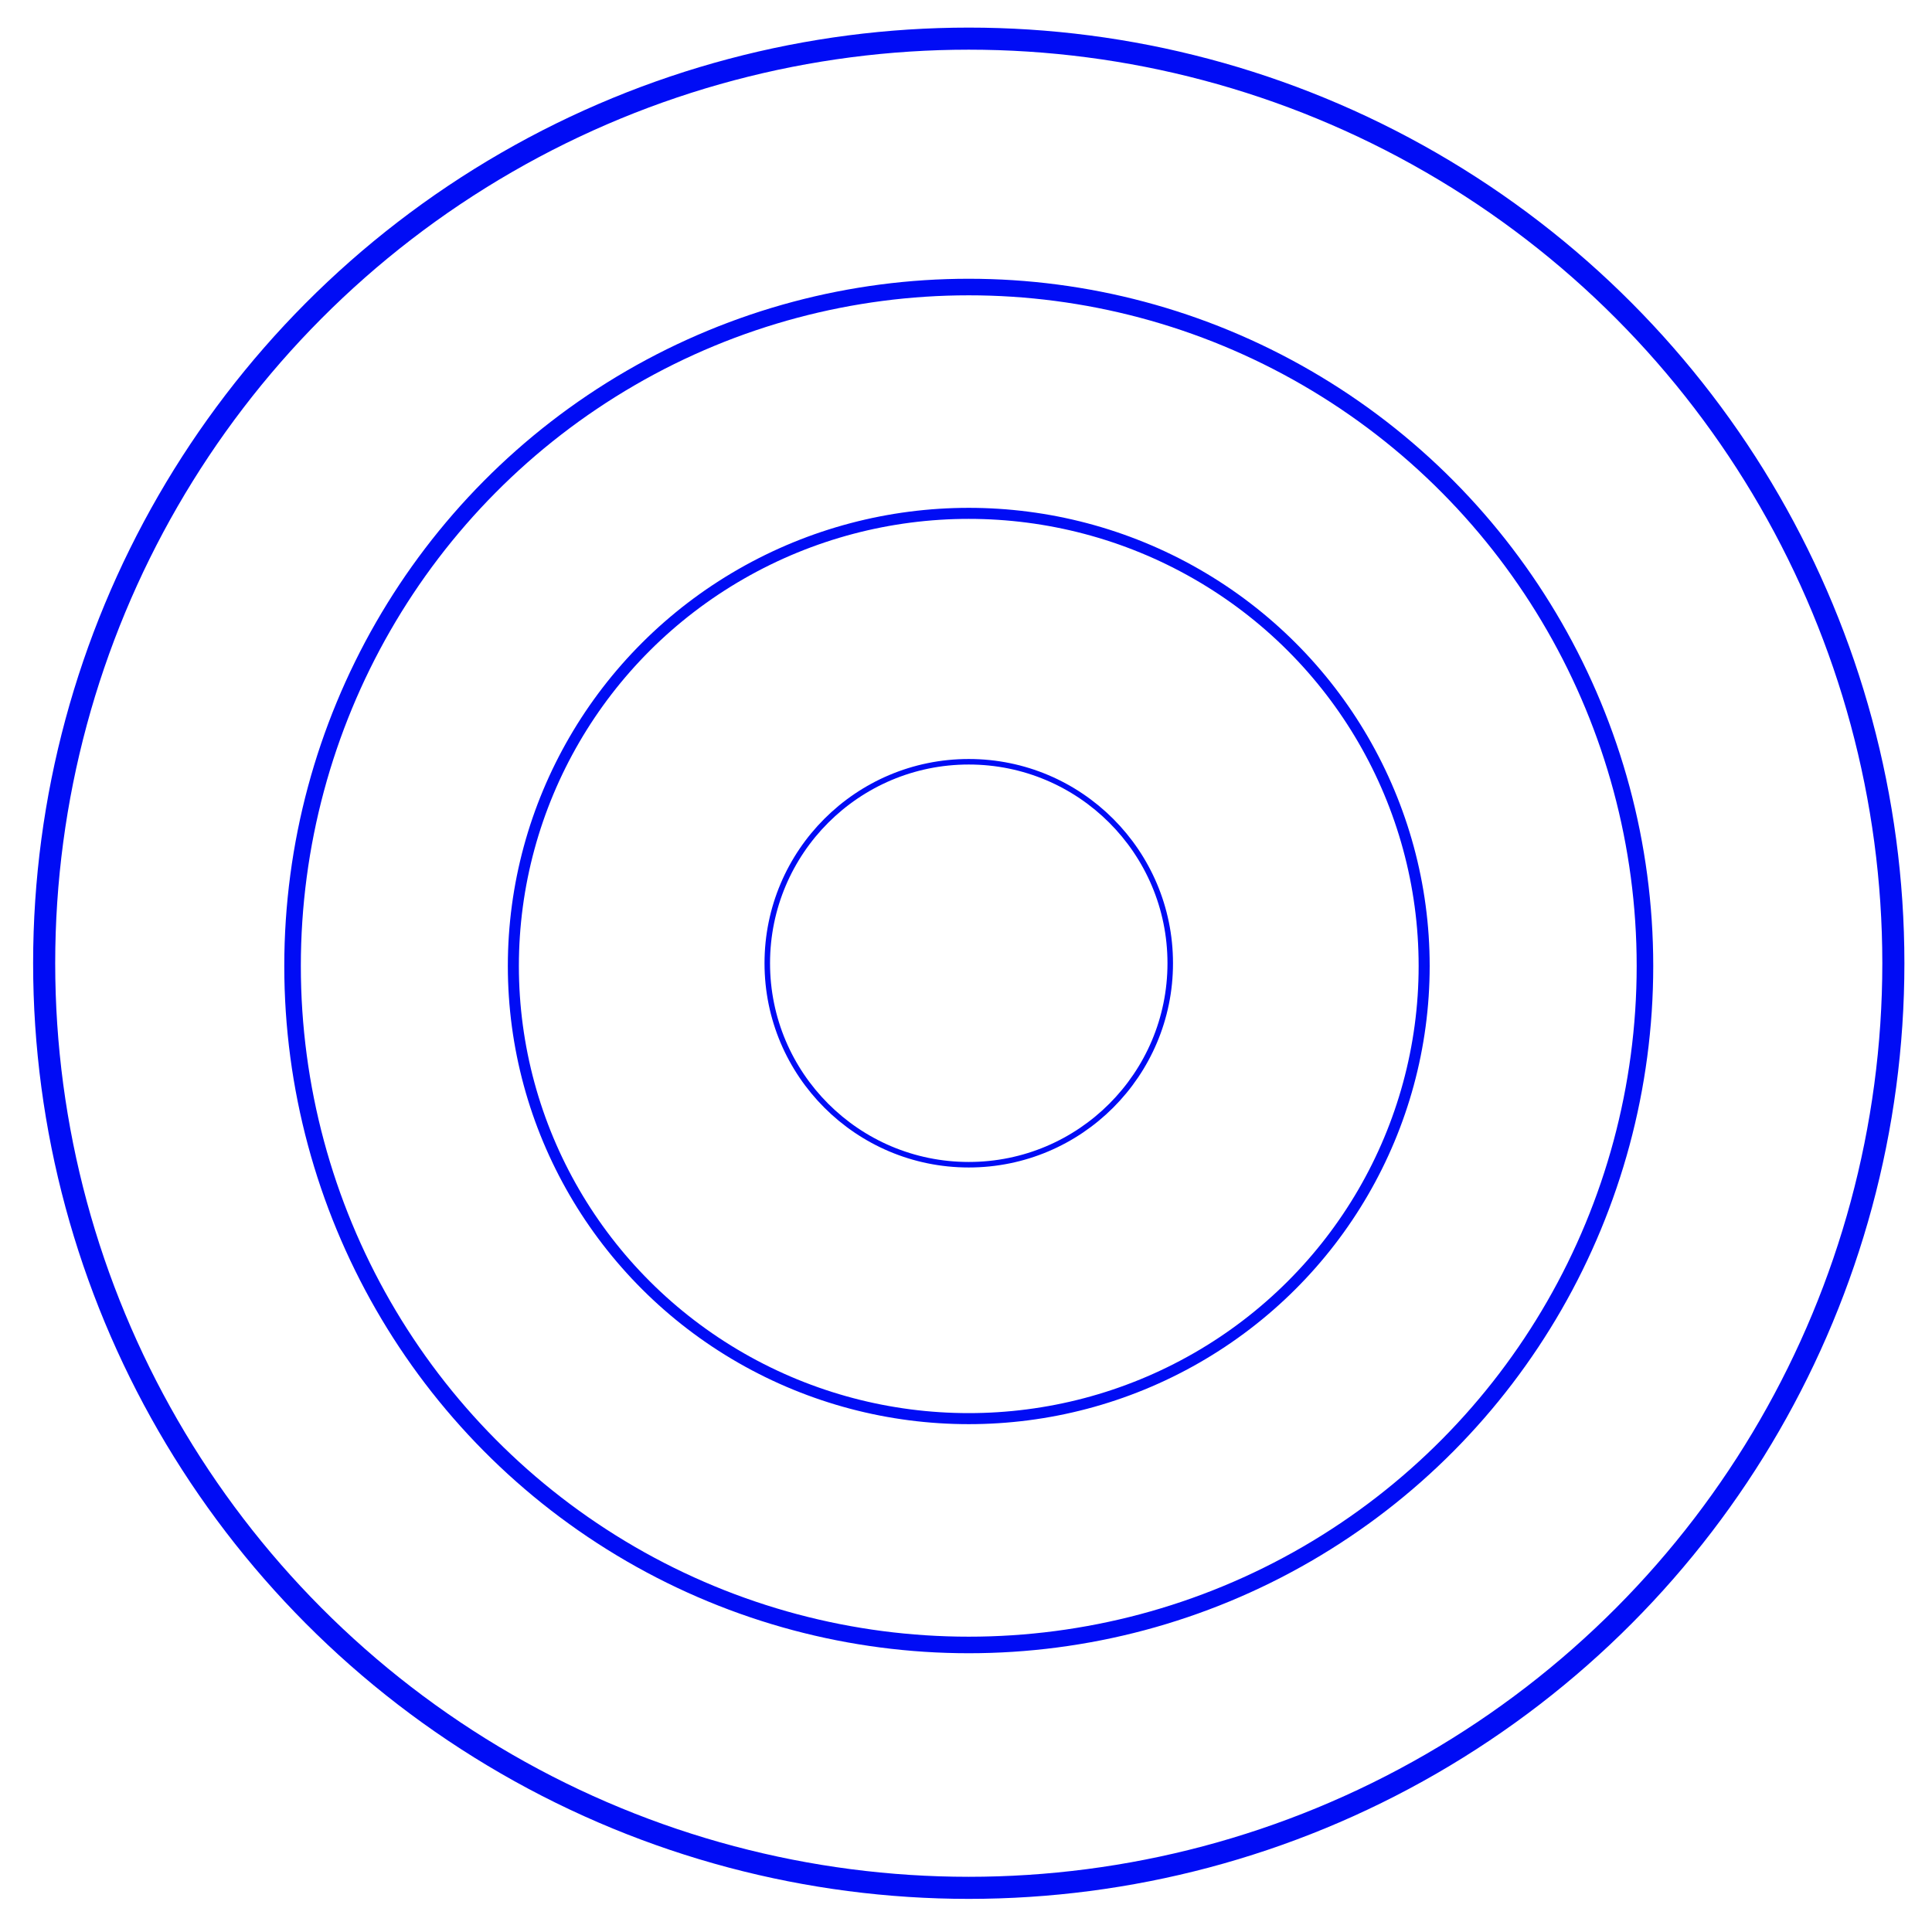 <?xml version="1.0" encoding="UTF-8"?> <svg xmlns="http://www.w3.org/2000/svg" width="350" height="350" viewBox="0 0 350 350" fill="none"> <circle cx="175.5" cy="174.5" r="167.5" stroke="#000CF5" stroke-width="4"></circle> <ellipse cx="175.5" cy="175" rx="122.5" ry="123" stroke="#000CF5" stroke-width="3"></ellipse> <ellipse cx="175.5" cy="175" rx="82.5" ry="82" stroke="#000CF5" stroke-width="2"></ellipse> <circle cx="175.5" cy="174.5" r="36.5" stroke="#000CF5"></circle> </svg> 